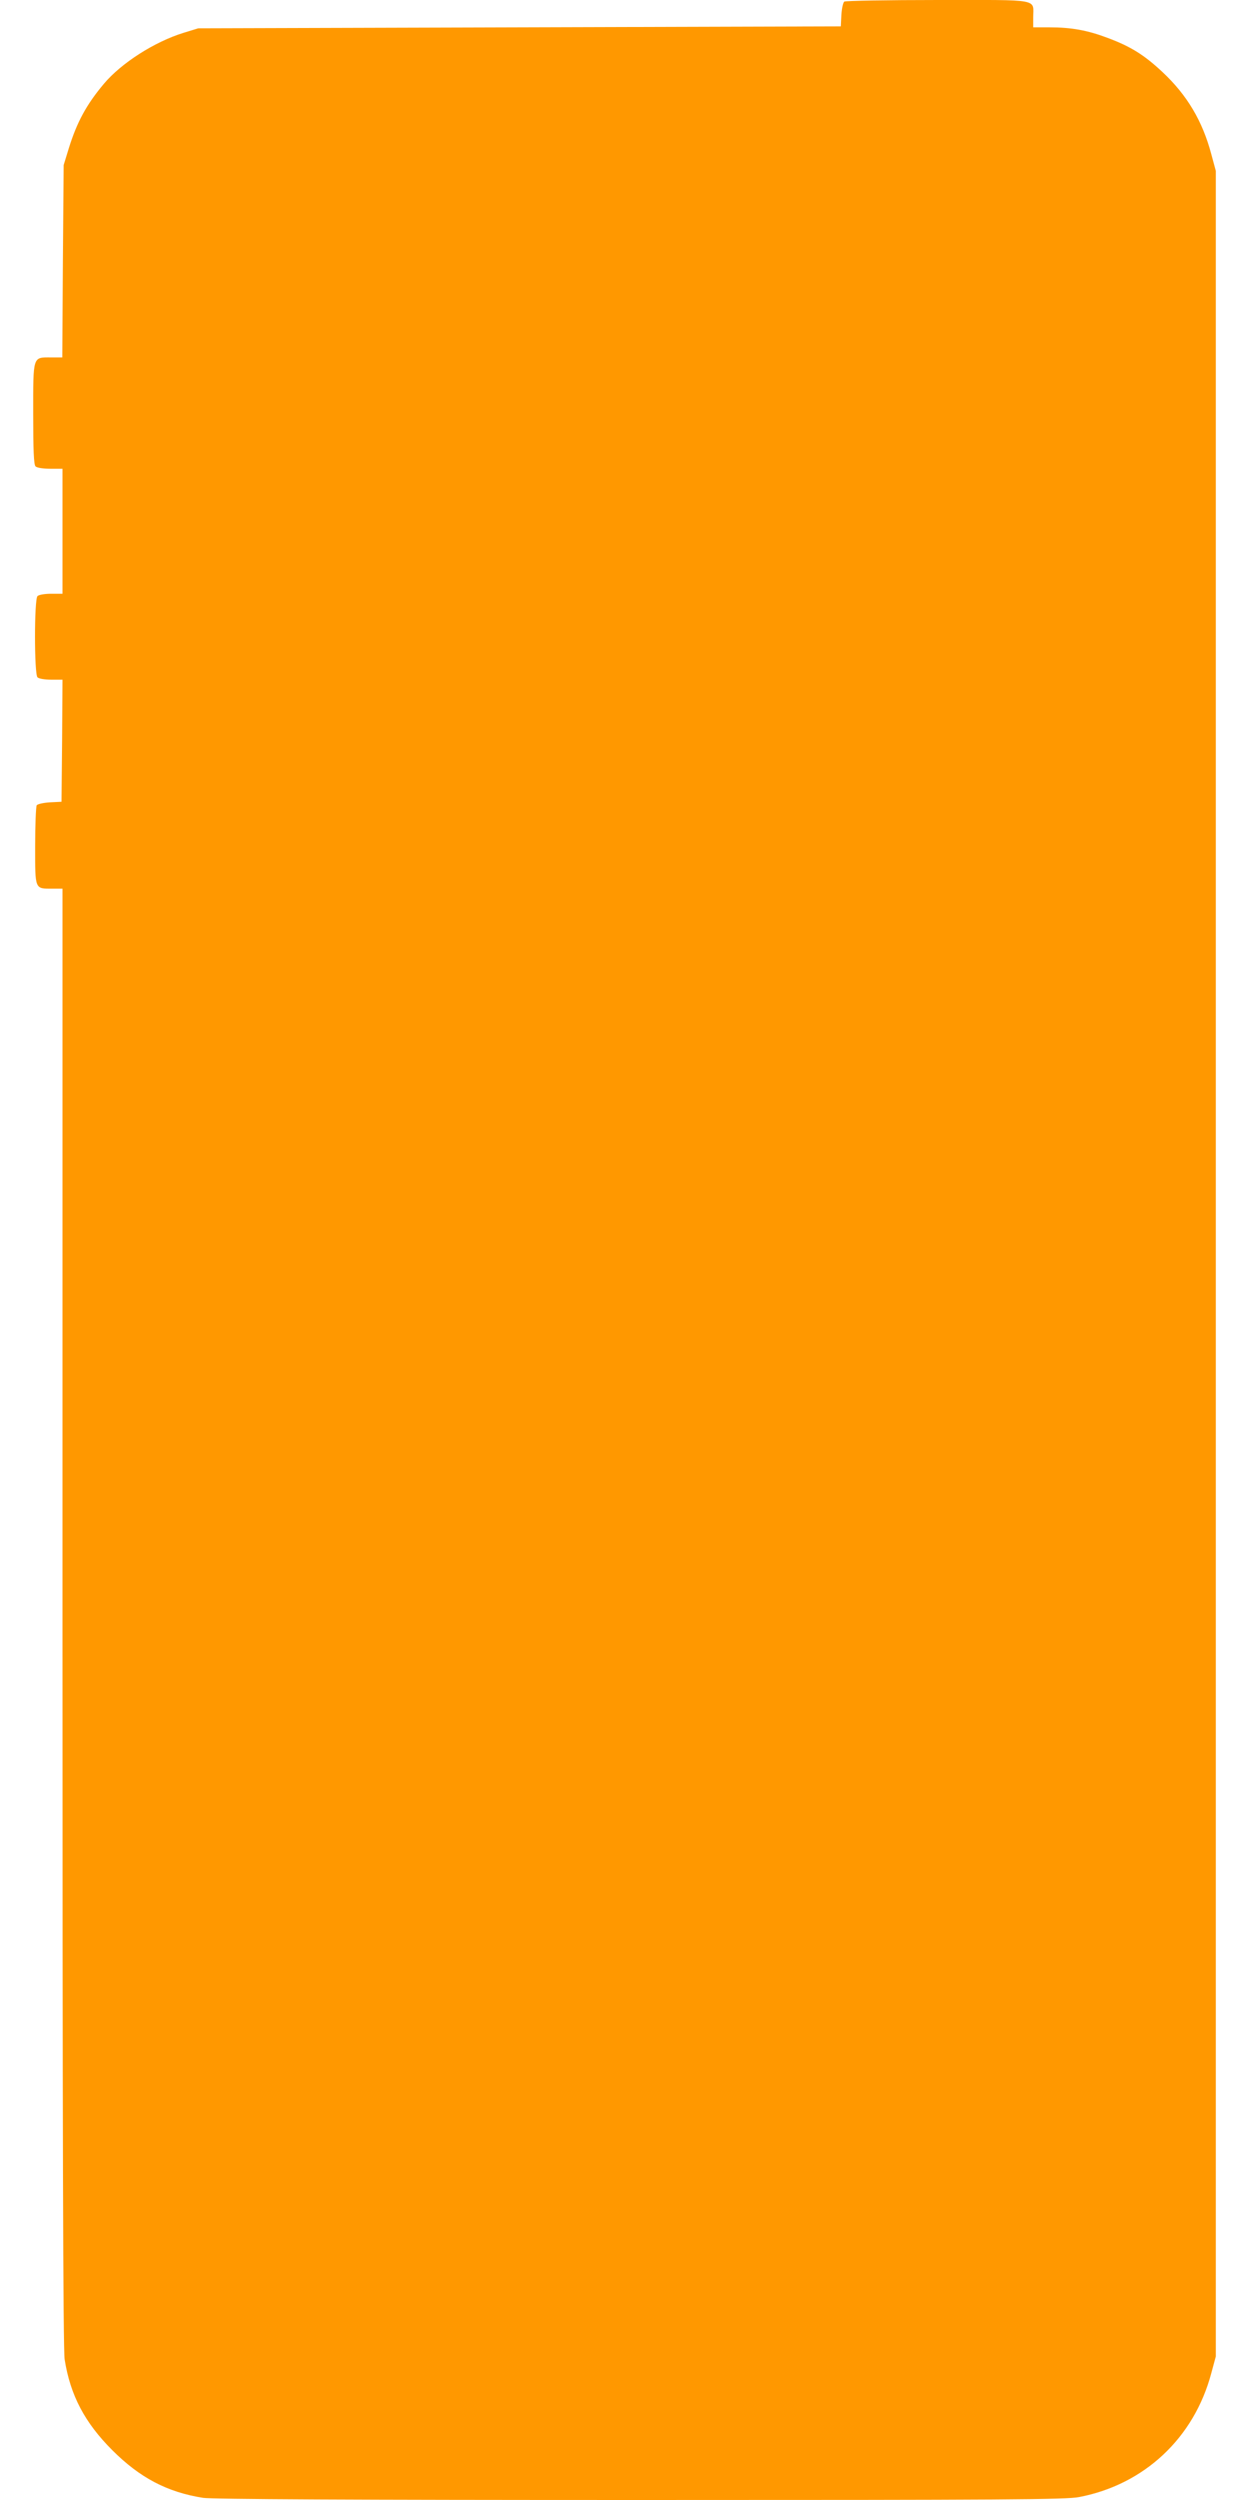 <?xml version="1.0" standalone="no"?>
<!DOCTYPE svg PUBLIC "-//W3C//DTD SVG 20010904//EN"
 "http://www.w3.org/TR/2001/REC-SVG-20010904/DTD/svg10.dtd">
<svg version="1.0" xmlns="http://www.w3.org/2000/svg"
 width="640pt" height="1280pt" viewBox="0 0 640 1280"
 preserveAspectRatio="xMidYMid meet">
<g transform="translate(0,1280) scale(0.1,-0.1)"
fill="#ff9800" stroke="none">
<path d="M4323 12792 c-6 -4 -13 -34 -15 -67 l-3 -60 -1645 -5 -1645 -5 -75
-23 c-149 -46 -319 -155 -408 -261 -90 -107 -138 -197 -179 -328 l-27 -88 -4
-492 -3 -493 -59 0 c-93 0 -90 10 -90 -289 0 -186 3 -260 12 -269 7 -7 39 -12
75 -12 l63 0 0 -320 0 -320 -58 0 c-32 0 -63 -5 -70 -12 -17 -17 -17 -399 0
-416 7 -7 38 -12 70 -12 l58 0 -2 -312 -3 -313 -60 -3 c-33 -2 -63 -9 -67 -15
-4 -7 -8 -101 -8 -209 0 -225 -3 -218 89 -218 l51 0 0 -3732 c0 -2566 3 -3753
11 -3798 29 -184 103 -324 244 -465 141 -141 281 -215 465 -244 44 -7 764 -11
2237 -11 1873 0 2182 2 2248 15 334 64 589 303 677 635 l23 85 0 5595 0 5595
-23 85 c-45 170 -124 303 -250 421 -94 88 -163 131 -281 175 -103 39 -186 54
-298 54 l-83 0 0 51 c0 97 44 89 -488 89 -257 0 -472 -4 -479 -8z"/>
</g>
</svg>
